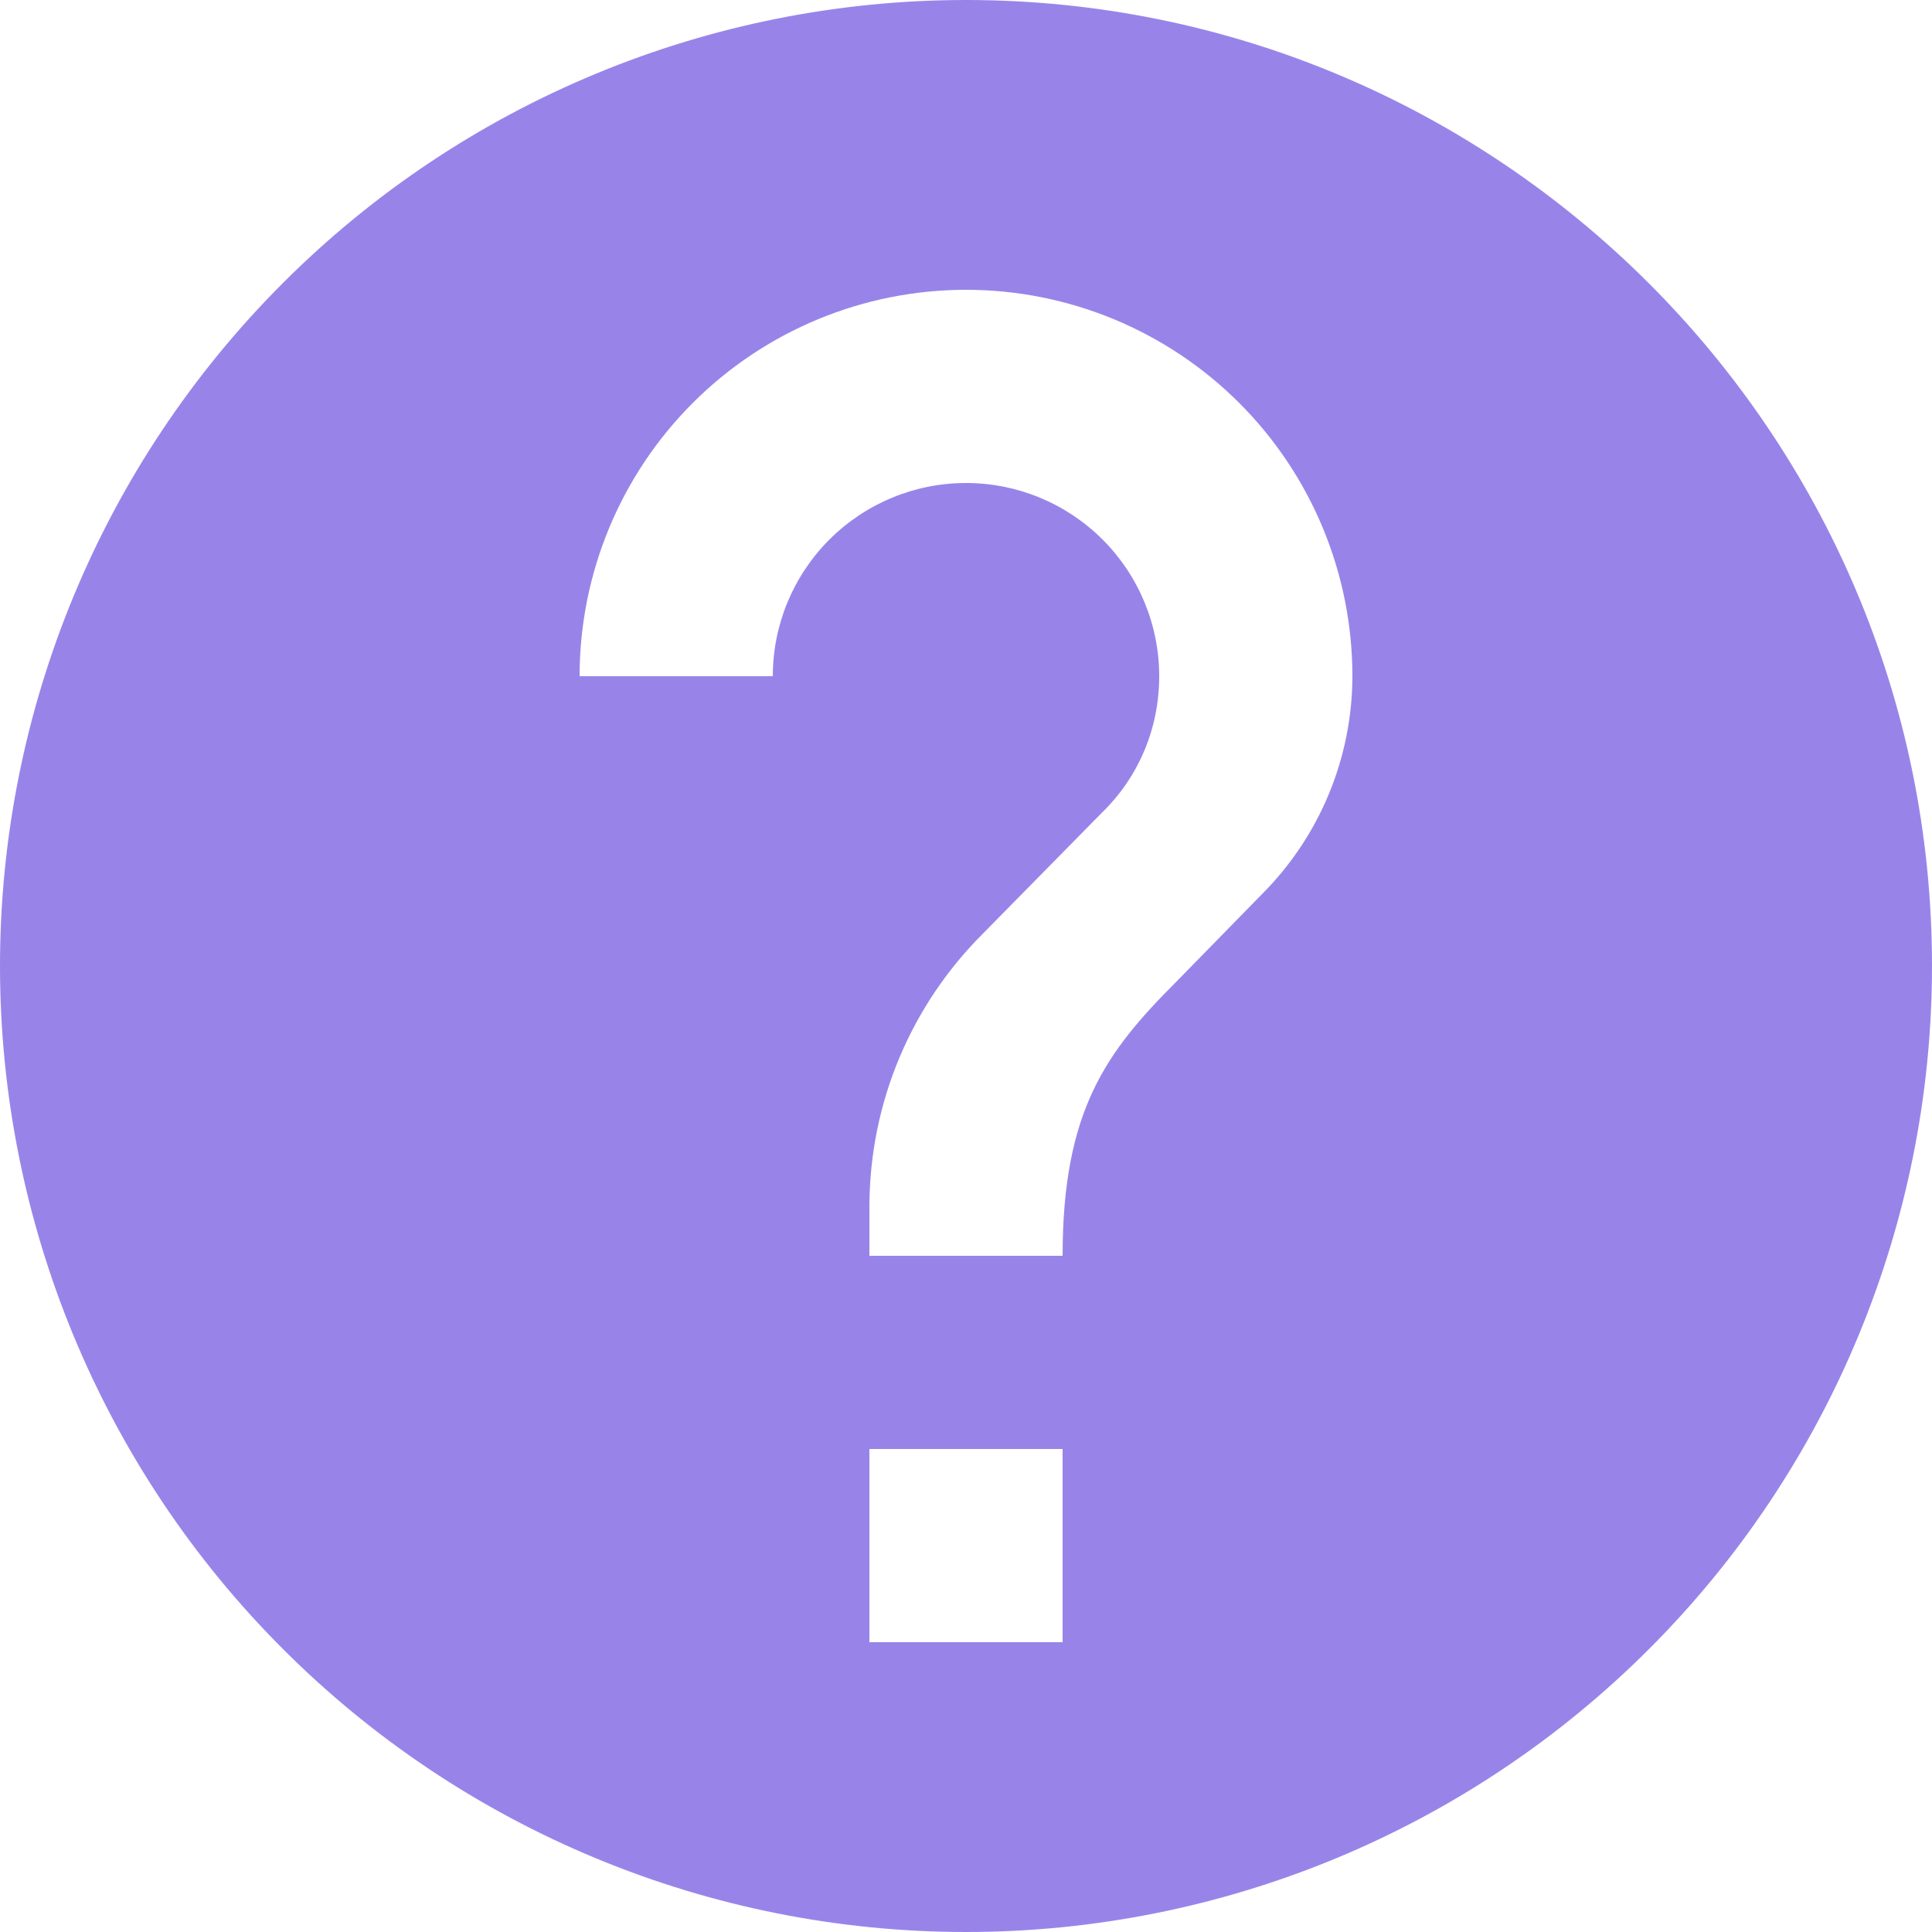<svg width="28" height="28" viewBox="0 0 28 28" fill="none" xmlns="http://www.w3.org/2000/svg">
<path d="M18.298 12.95L17.038 14.238C16.03 15.246 15.4 16.1 15.4 18.2H12.6V17.5C12.6 15.946 13.23 14.546 14.238 13.538L15.974 11.774C16.492 11.27 16.8 10.57 16.8 9.8C16.8 9.057 16.505 8.345 15.98 7.82C15.455 7.295 14.743 7 14 7C13.257 7 12.545 7.295 12.02 7.82C11.495 8.345 11.2 9.057 11.2 9.8H8.4C8.4 8.315 8.99 6.89 10.04 5.84C11.09 4.79 12.515 4.2 14 4.2C15.485 4.2 16.91 4.79 17.96 5.84C19.01 6.89 19.6 8.315 19.6 9.8C19.598 10.98 19.13 12.113 18.298 12.95ZM15.4 23.8H12.6V21H15.4M14 0C12.162 0 10.341 0.362 8.642 1.066C6.944 1.769 5.401 2.8 4.101 4.101C1.475 6.726 0 10.287 0 14C0 17.713 1.475 21.274 4.101 23.899C5.401 25.2 6.944 26.231 8.642 26.934C10.341 27.638 12.162 28 14 28C17.713 28 21.274 26.525 23.899 23.899C26.525 21.274 28 17.713 28 14C28 6.258 21.7 0 14 0Z" fill="#9884E9"/>
</svg>
